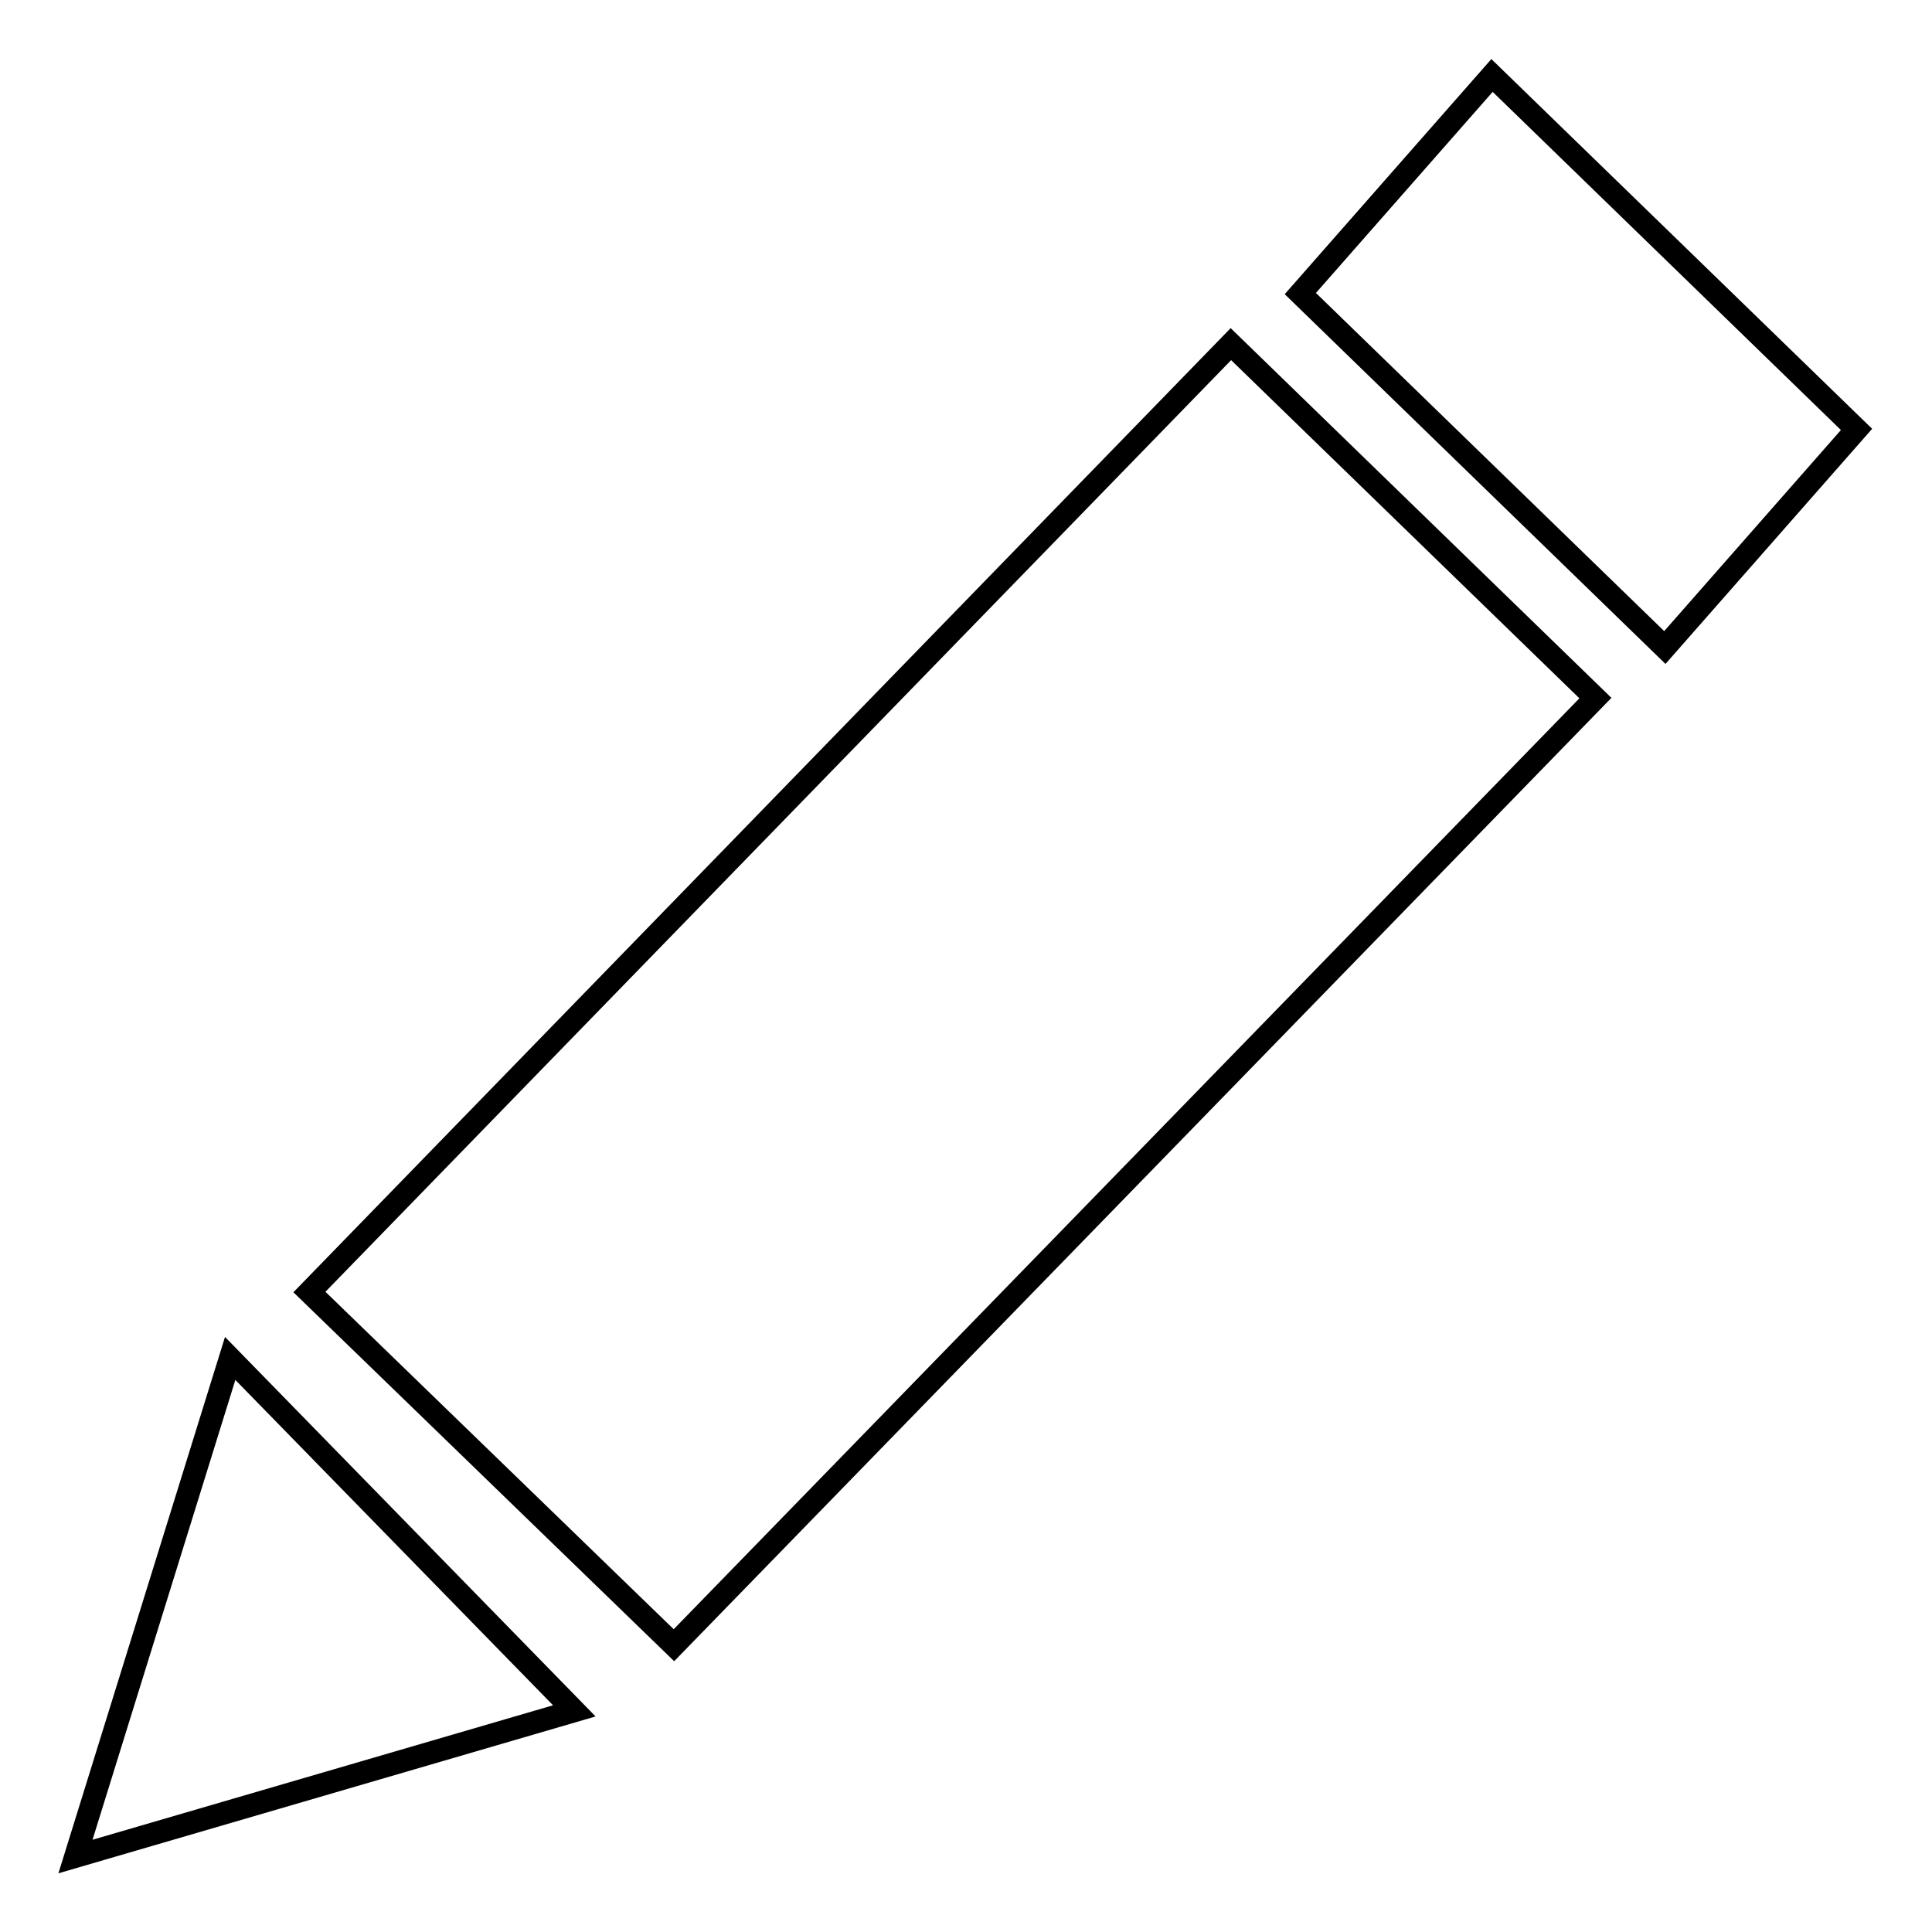 <?xml version="1.0" encoding="utf-8"?>
<!-- Svg Vector Icons : http://www.onlinewebfonts.com/icon -->
<!DOCTYPE svg PUBLIC "-//W3C//DTD SVG 1.1//EN" "http://www.w3.org/Graphics/SVG/1.1/DTD/svg11.dtd">
<svg version="1.1" xmlns="http://www.w3.org/2000/svg" xmlns:xlink="http://www.w3.org/1999/xlink" x="0px" y="0px" viewBox="0 0 256 256" enable-background="new 0 0 256 256" xml:space="preserve">
<g><g><path stroke-width="3" fill-opacity="0" stroke="#000000"  d="M220.6,85.8l-48.3-46.9L197.7,10L246,56.9L220.6,85.8z M89.3,218L41,171.2L163.1,45.6l48.3,46.9L89.3,218z M10,246l20.5-66l45.6,46.7L10,246z"/></g></g>
</svg>